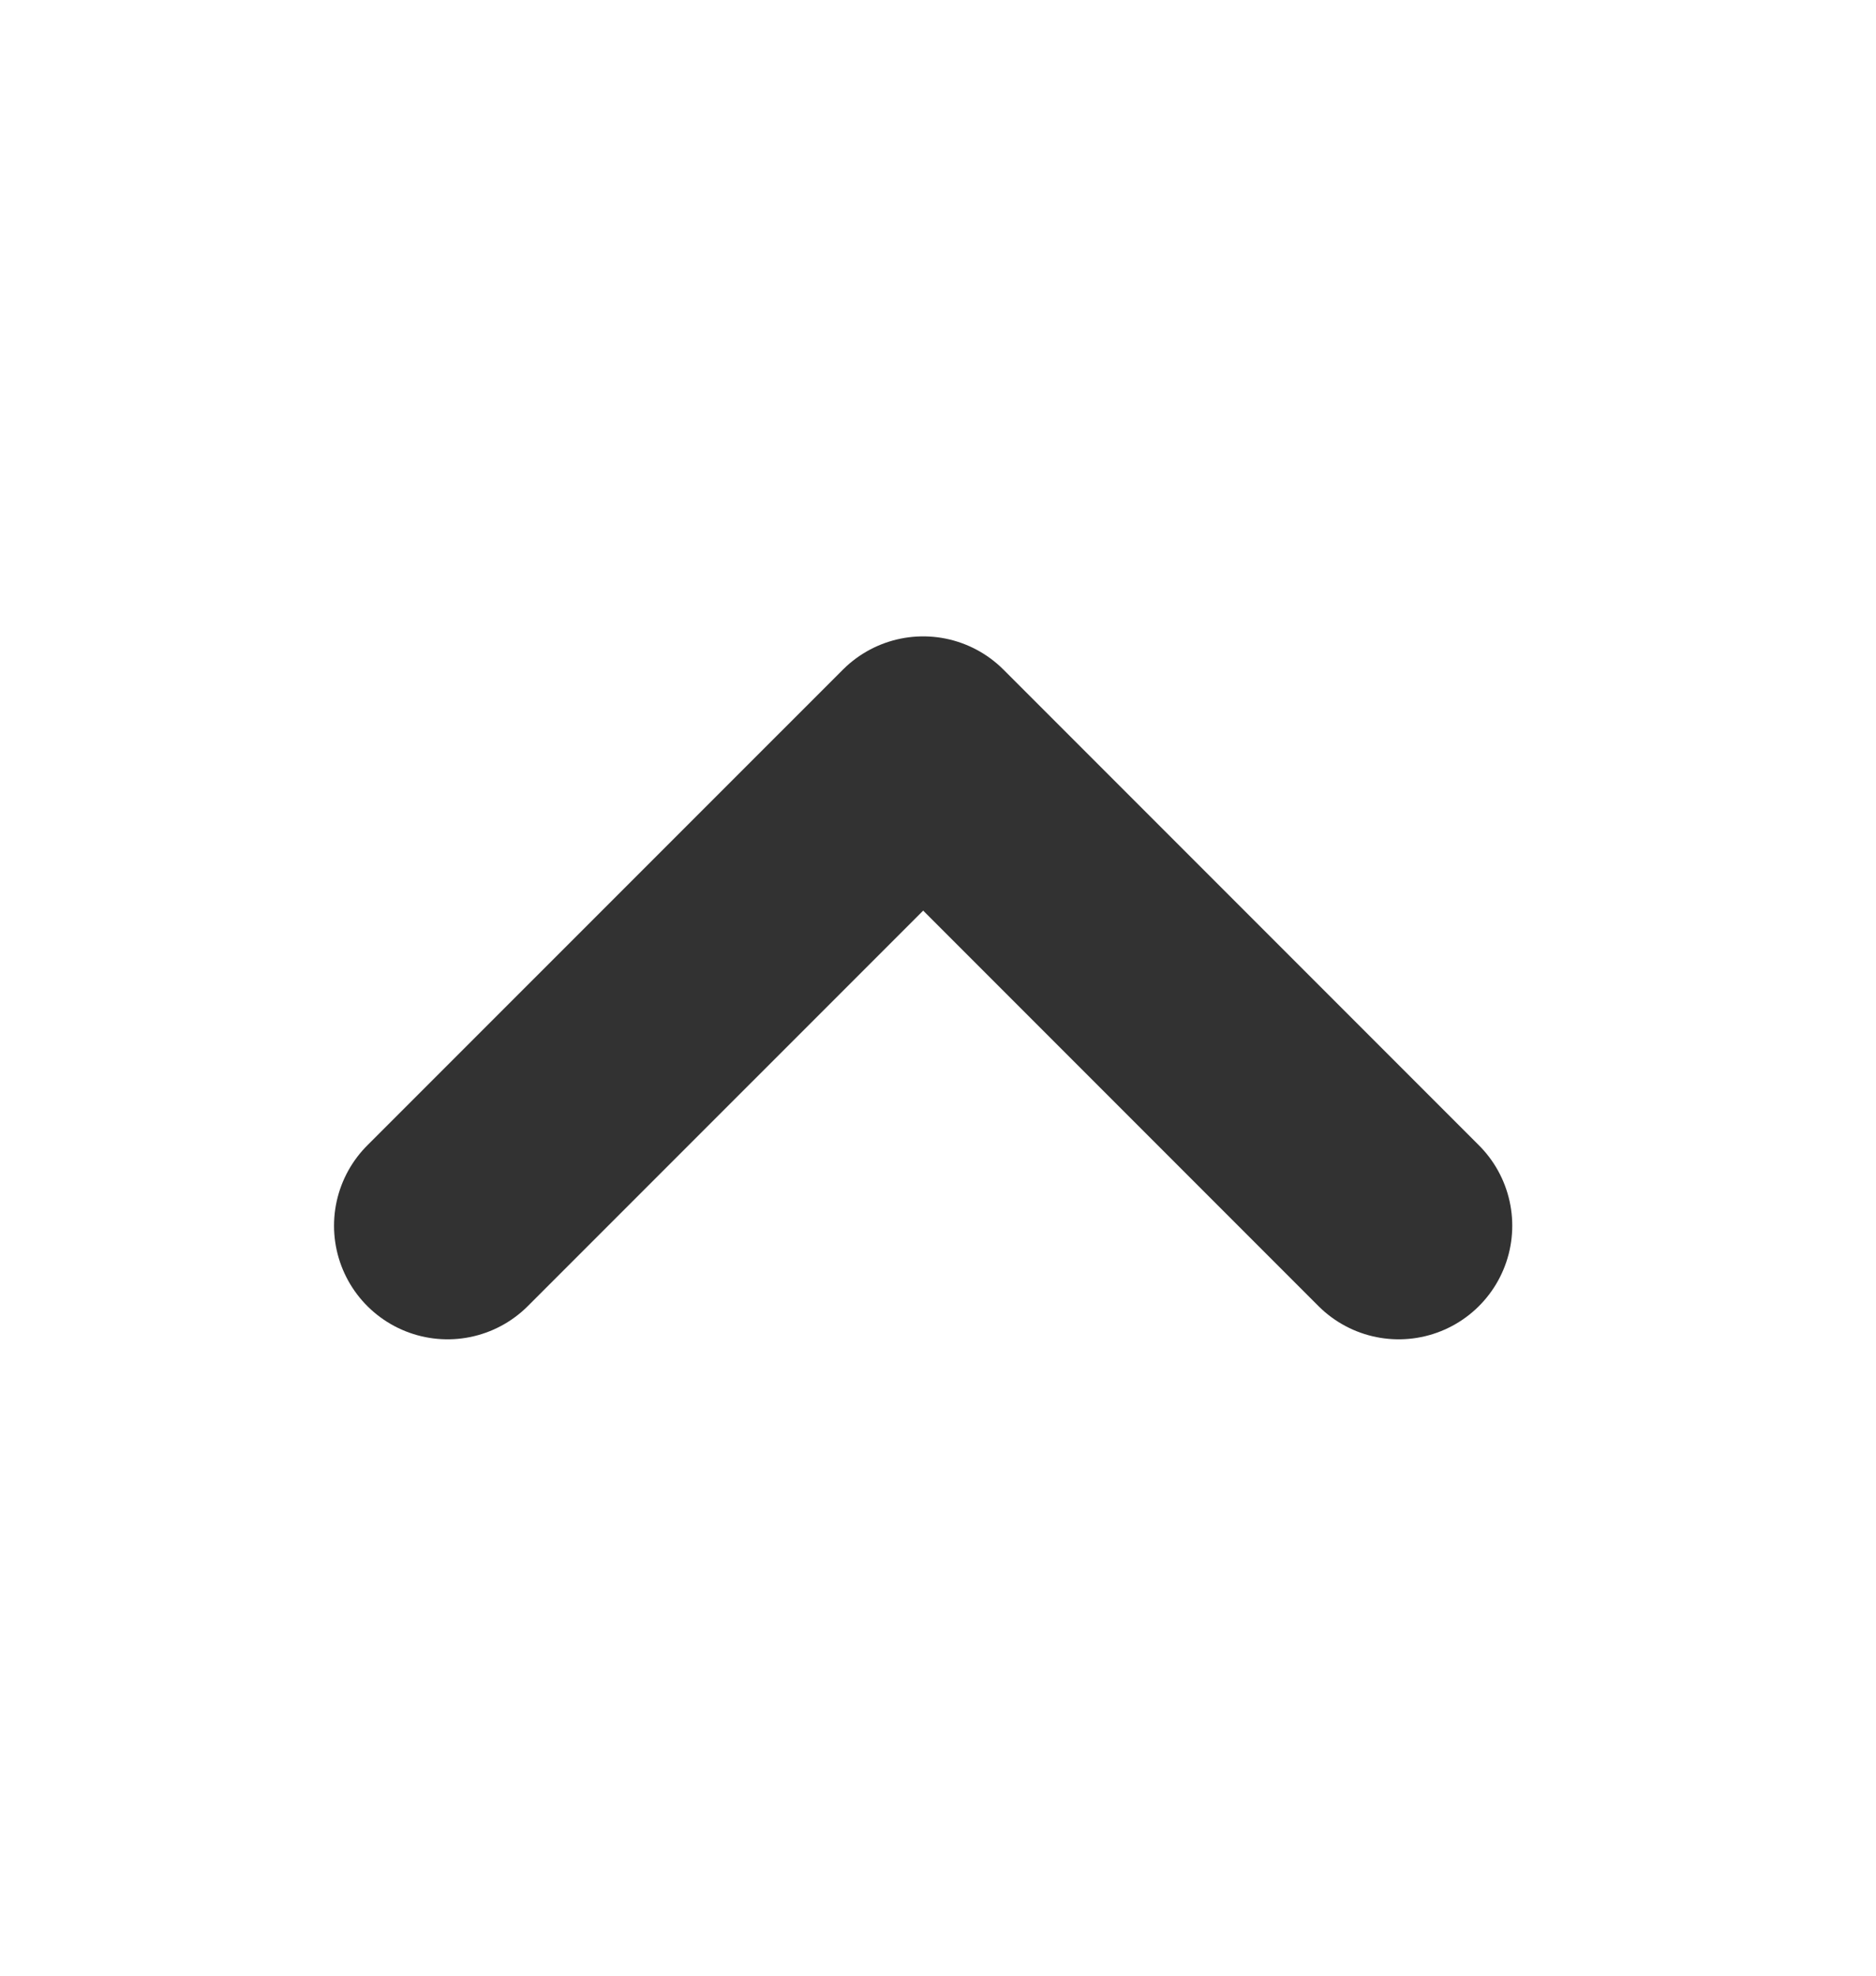 <svg width="19" height="20" viewBox="0 0 19 20" fill="none" xmlns="http://www.w3.org/2000/svg">
<path d="M4.533 12.408L9.35 7.592L14.166 12.408" stroke="#323232" stroke-width="2.3" stroke-linecap="round" stroke-linejoin="round"/>
</svg>
